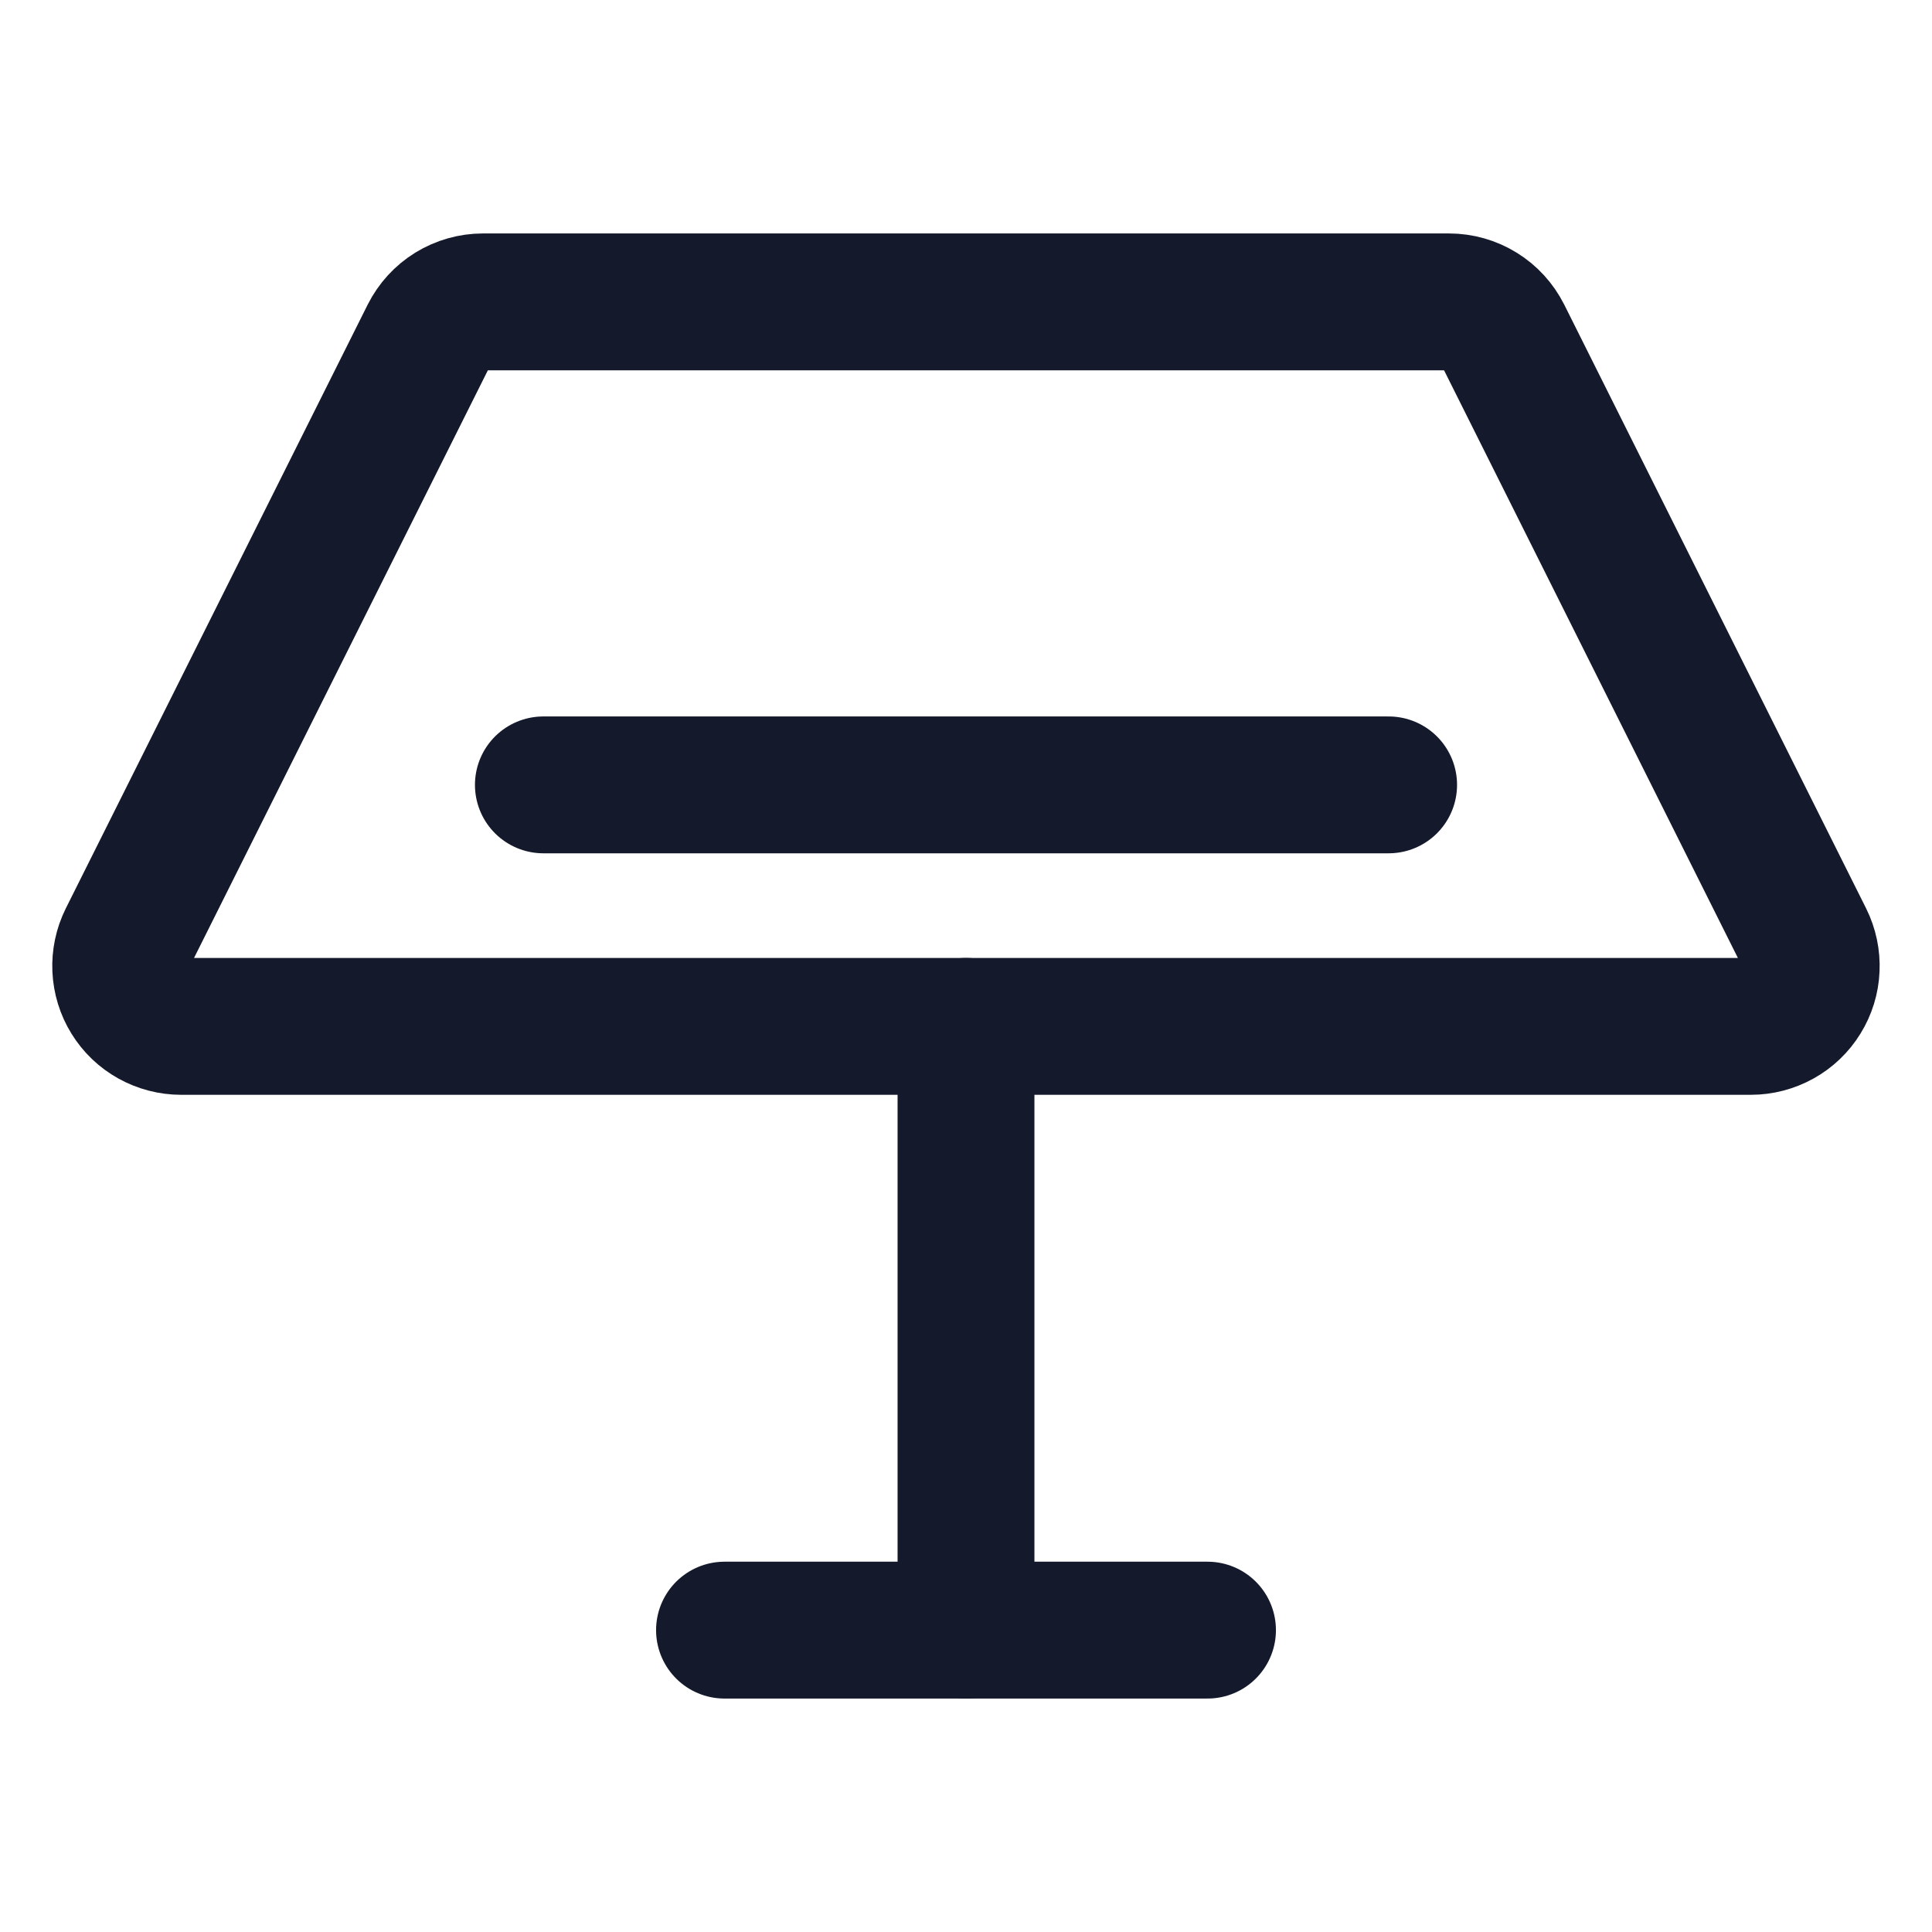 <svg width="24" height="24" viewBox="0 0 24 24" fill="none" xmlns="http://www.w3.org/2000/svg">
<g clip-path="url(#clip0_2491_266)">
<path d="M2.25 12.75C2.122 12.75 1.996 12.717 1.884 12.655C1.772 12.593 1.678 12.503 1.611 12.394C1.544 12.286 1.506 12.161 1.5 12.034C1.494 11.906 1.521 11.779 1.578 11.664L5.328 4.164C5.391 4.04 5.486 3.935 5.605 3.862C5.724 3.789 5.86 3.75 6 3.75H18C18.139 3.75 18.276 3.789 18.394 3.862C18.513 3.935 18.608 4.04 18.671 4.164L22.421 11.664C22.478 11.779 22.505 11.906 22.499 12.034C22.494 12.161 22.455 12.286 22.388 12.394C22.321 12.503 22.227 12.593 22.115 12.655C22.003 12.717 21.878 12.75 21.75 12.75H2.25Z" stroke="#14192B" stroke-width="1.7" stroke-linecap="round" stroke-linejoin="round"/>
<path d="M6.75 9.75H17.25" stroke="#14192B" stroke-width="1.7" stroke-linecap="round" stroke-linejoin="round"/>
<path d="M12 12.75V20.25" stroke="#14192B" stroke-width="1.7" stroke-linecap="round" stroke-linejoin="round"/>
<path d="M9 20.25H15" stroke="#14192B" stroke-width="1.7" stroke-linecap="round" stroke-linejoin="round"/>
</g>
<defs>
<clipPath id="clip0_2491_266">
<rect width="24" height="24" fill="white"/>
</clipPath>
</defs>
</svg>
